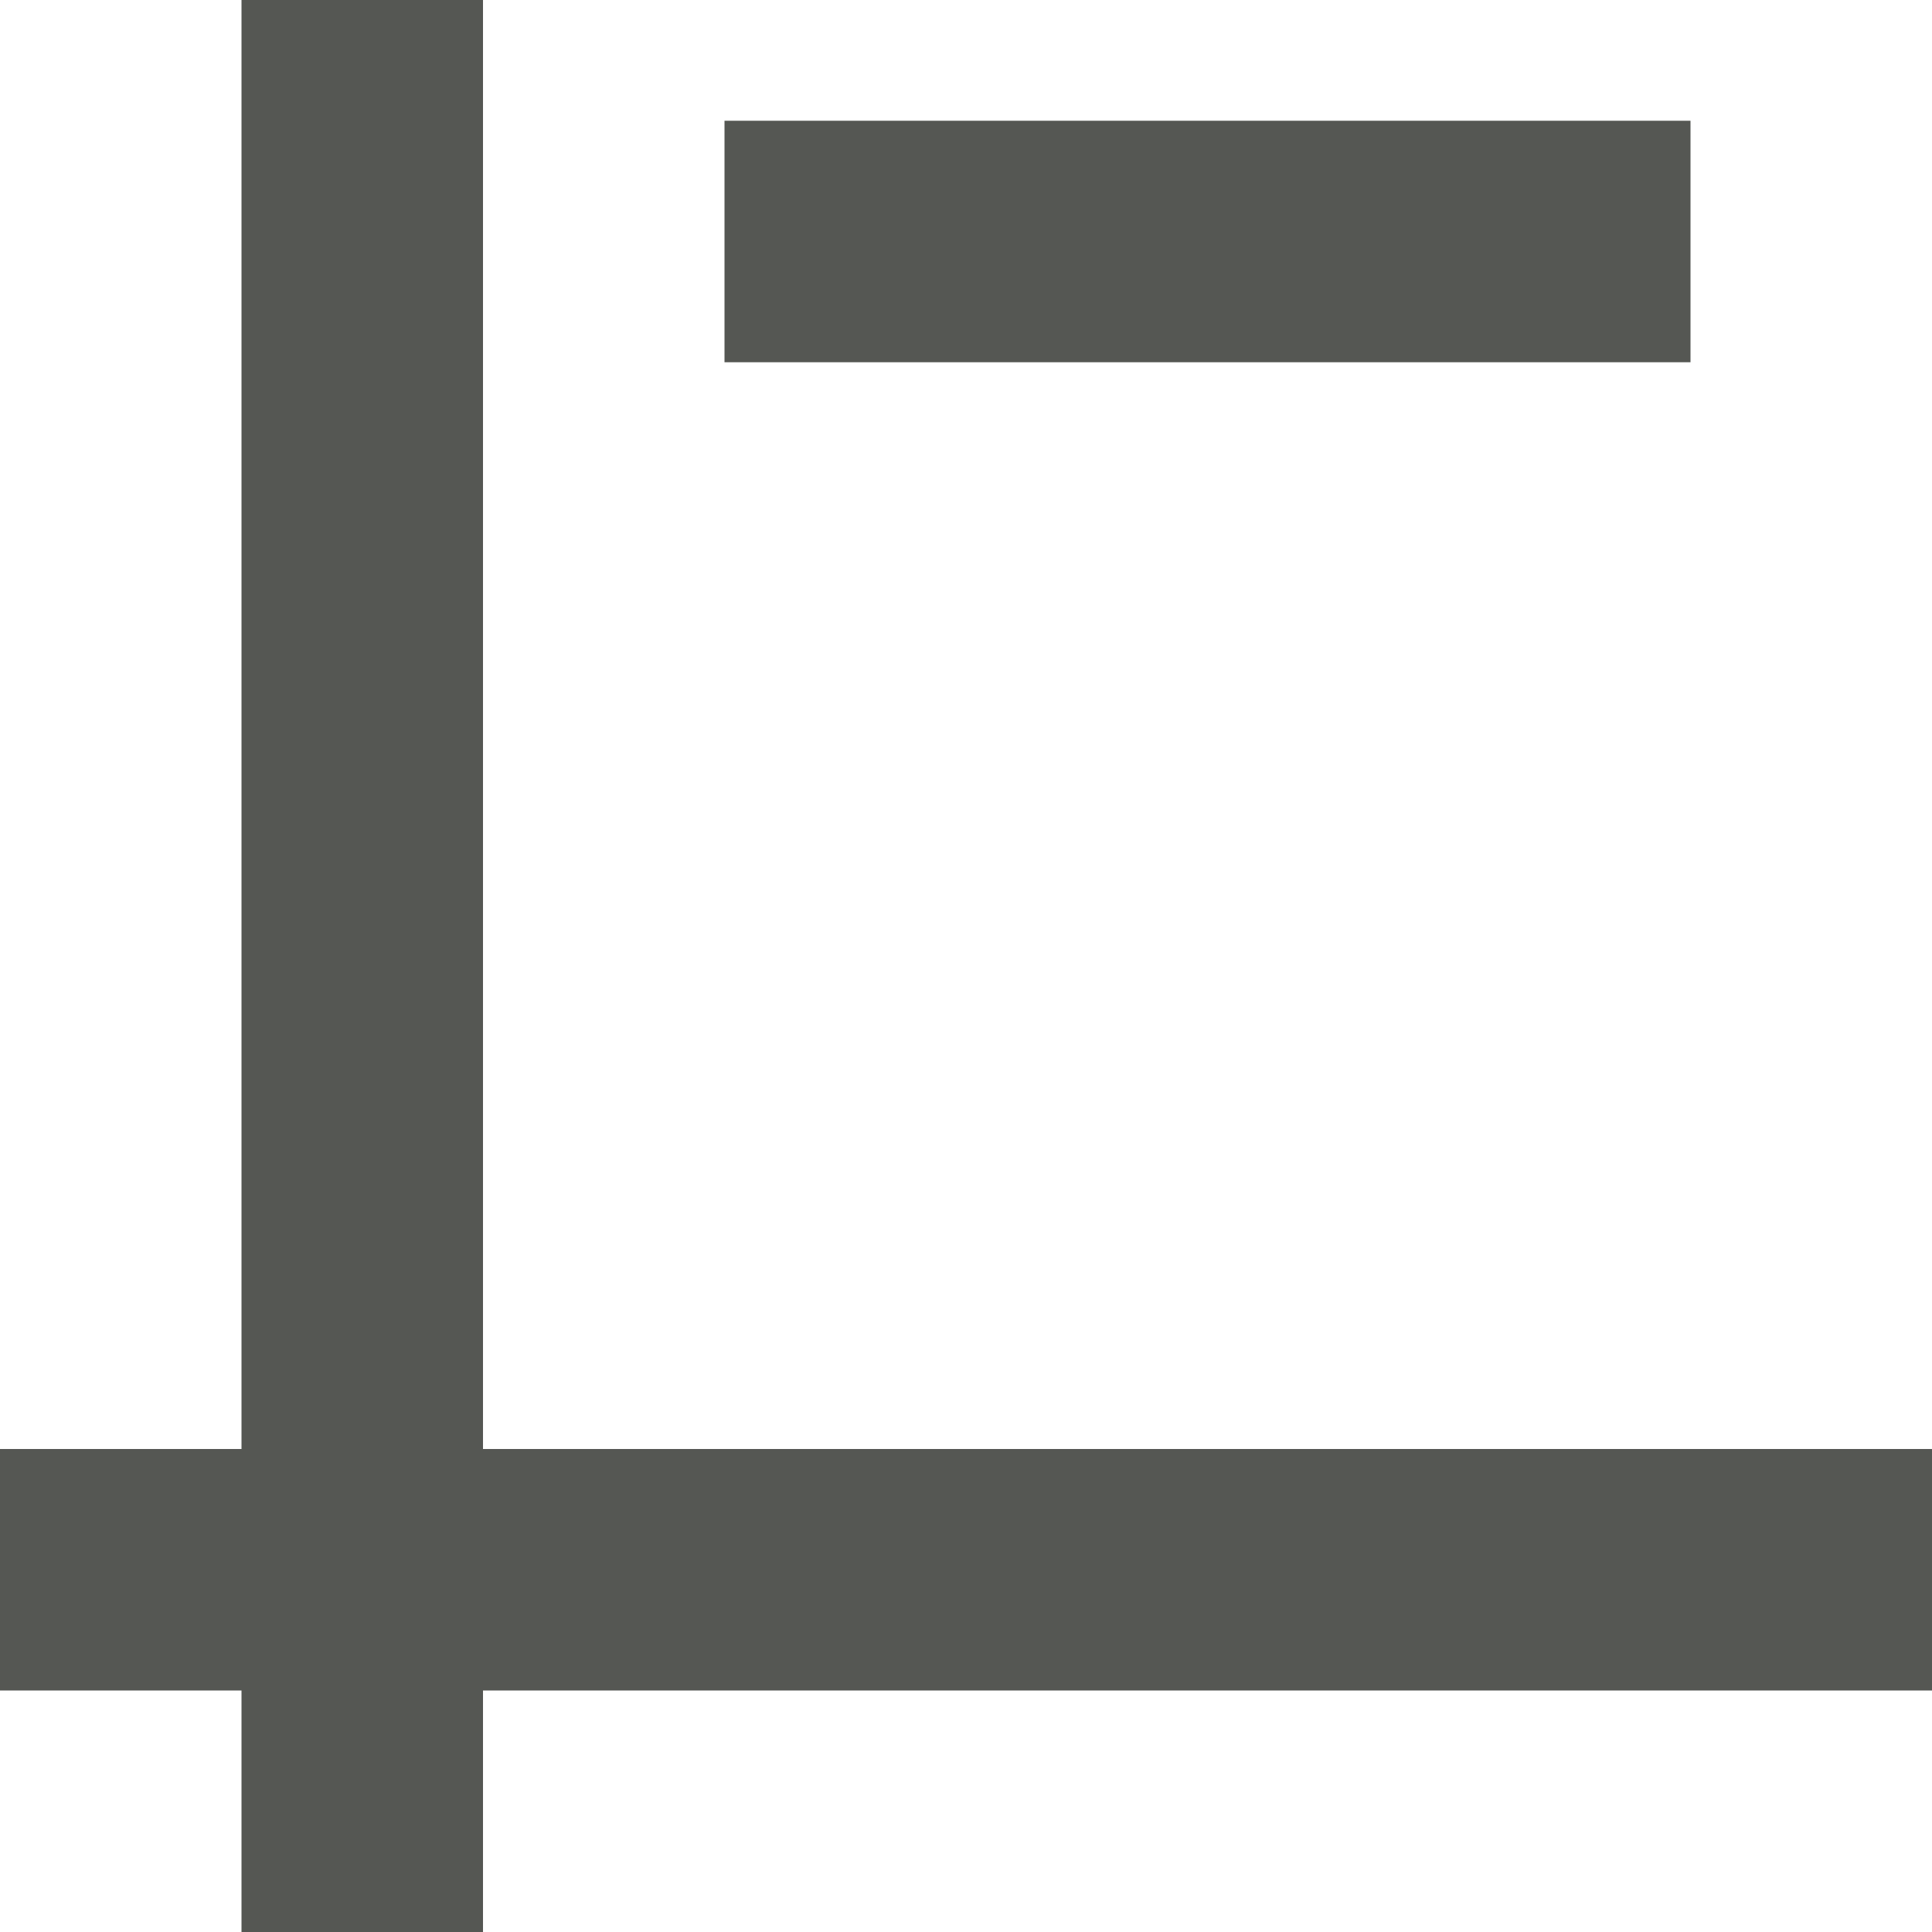 <svg xmlns="http://www.w3.org/2000/svg" viewBox="0 0 16 16">
  <path
     style="fill:#555753"
     d="M 2 0 L 2 12 L 0 12 L 0 14 L 2 14 L 2 16 L 4 16 L 4 14 L 16 14 L 16 12 L 4 12 L 4 0 L 2 0 z M 6 1 L 6 3 L 14 3 L 14 1 L 6 1 z "
     />
</svg>
